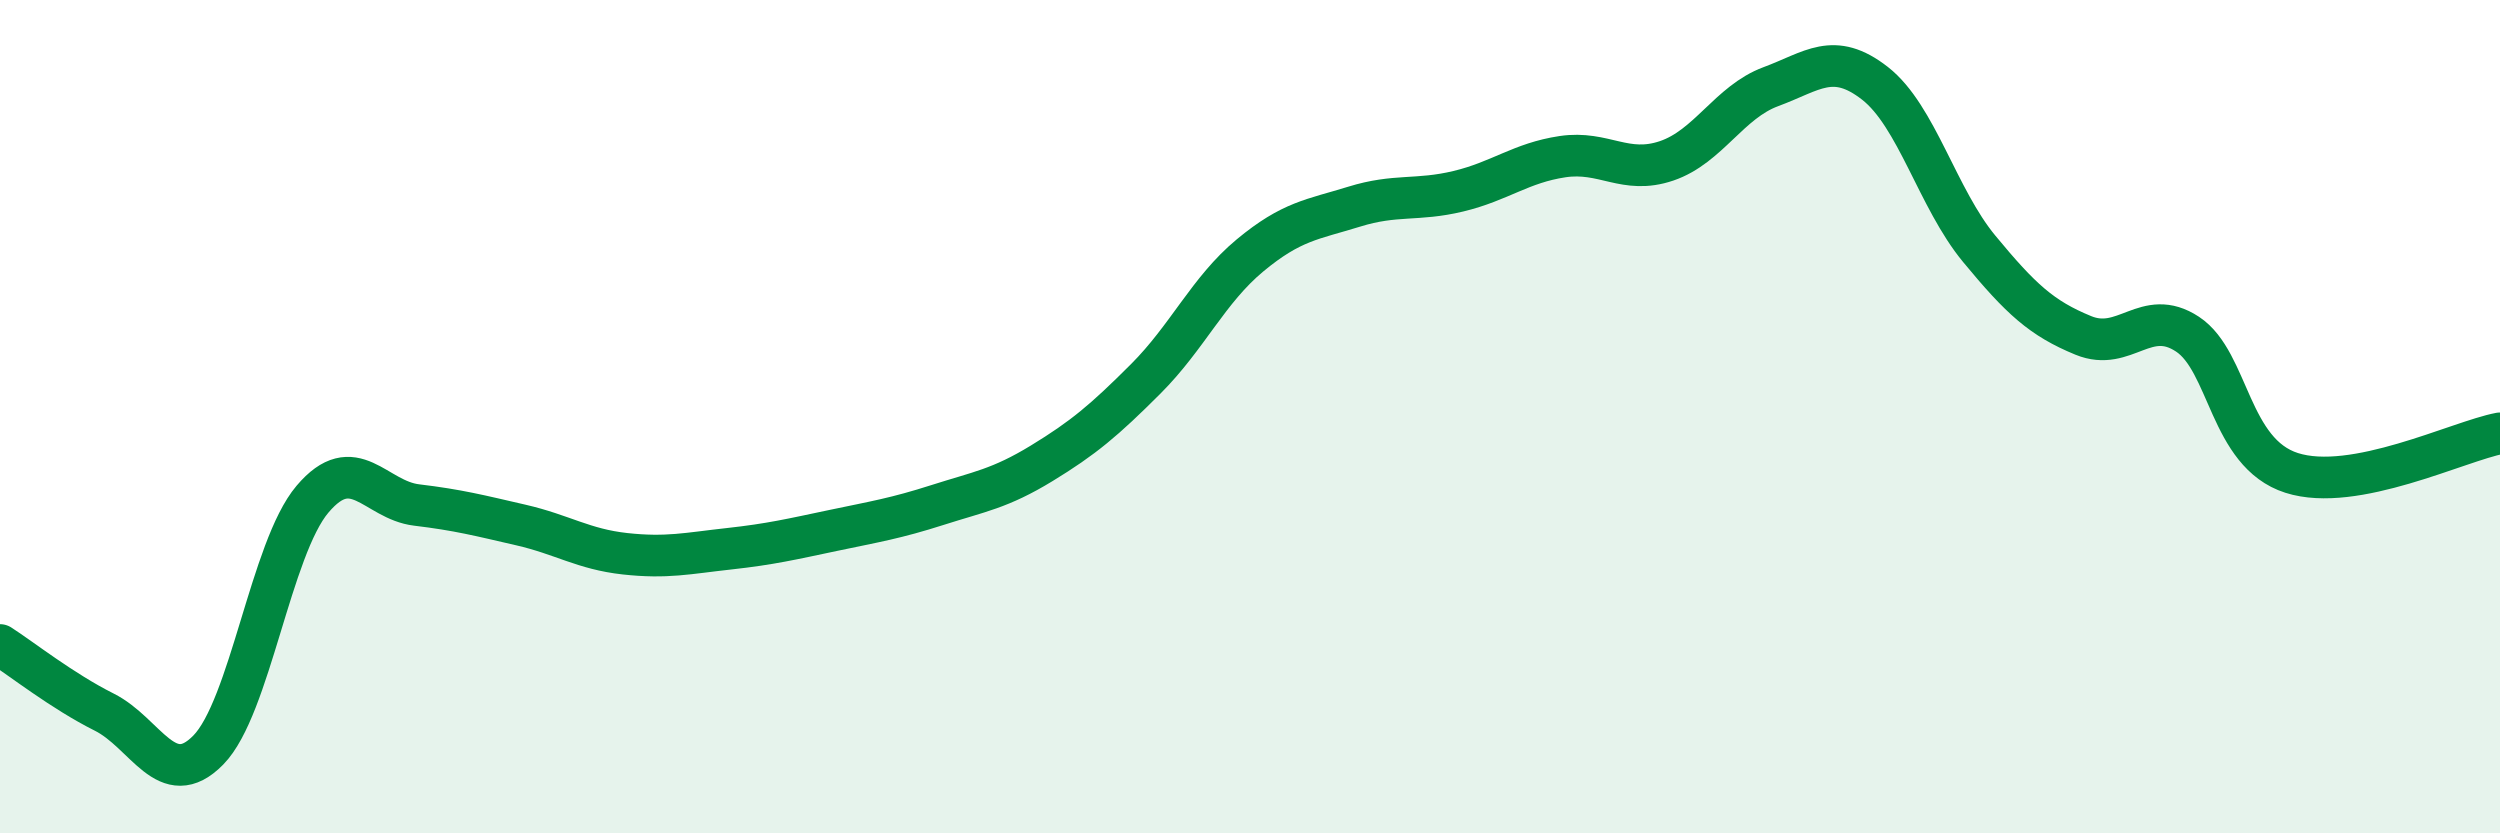 
    <svg width="60" height="20" viewBox="0 0 60 20" xmlns="http://www.w3.org/2000/svg">
      <path
        d="M 0,15.48 C 0.5,15.8 1.5,16.59 2.5,17.09 C 3.5,17.59 4,19.02 5,18 C 6,16.98 6.5,13.16 7.5,11.98 C 8.5,10.8 9,12 10,12.12 C 11,12.24 11.5,12.37 12.5,12.6 C 13.5,12.83 14,13.18 15,13.29 C 16,13.4 16.5,13.28 17.5,13.17 C 18.5,13.06 19,12.94 20,12.73 C 21,12.52 21.5,12.44 22.5,12.12 C 23.5,11.8 24,11.73 25,11.12 C 26,10.51 26.5,10.09 27.5,9.09 C 28.5,8.09 29,6.96 30,6.13 C 31,5.3 31.5,5.27 32.5,4.96 C 33.5,4.65 34,4.83 35,4.59 C 36,4.35 36.5,3.91 37.5,3.76 C 38.5,3.61 39,4.2 40,3.86 C 41,3.52 41.5,2.45 42.5,2.08 C 43.5,1.71 44,1.22 45,2 C 46,2.78 46.5,4.76 47.5,5.97 C 48.5,7.18 49,7.64 50,8.05 C 51,8.46 51.5,7.36 52.5,8.02 C 53.5,8.68 53.5,10.87 55,11.35 C 56.5,11.83 59,10.59 60,10.4L60 20L0 20Z"
        fill="#008740"
        opacity="0.1"
        stroke-linecap="round"
        stroke-linejoin="round"
      />
      <path
        d="M 0,15.48 C 0.5,15.8 1.5,16.59 2.5,17.09 C 3.5,17.59 4,19.02 5,18 C 6,16.98 6.5,13.16 7.5,11.98 C 8.5,10.8 9,12 10,12.12 C 11,12.24 11.5,12.37 12.5,12.6 C 13.5,12.83 14,13.18 15,13.29 C 16,13.4 16.5,13.28 17.5,13.17 C 18.5,13.06 19,12.94 20,12.73 C 21,12.52 21.5,12.44 22.5,12.12 C 23.5,11.8 24,11.73 25,11.12 C 26,10.51 26.5,10.09 27.5,9.09 C 28.5,8.09 29,6.96 30,6.13 C 31,5.3 31.5,5.27 32.5,4.96 C 33.5,4.65 34,4.83 35,4.59 C 36,4.35 36.5,3.91 37.5,3.76 C 38.5,3.61 39,4.2 40,3.86 C 41,3.52 41.5,2.45 42.5,2.08 C 43.5,1.71 44,1.22 45,2 C 46,2.78 46.5,4.76 47.5,5.97 C 48.5,7.18 49,7.64 50,8.05 C 51,8.46 51.5,7.36 52.5,8.02 C 53.5,8.68 53.5,10.87 55,11.35 C 56.5,11.83 59,10.59 60,10.4"
        stroke="#008740"
        stroke-width="1"
        fill="none"
        stroke-linecap="round"
        stroke-linejoin="round"
      />
    </svg>
  